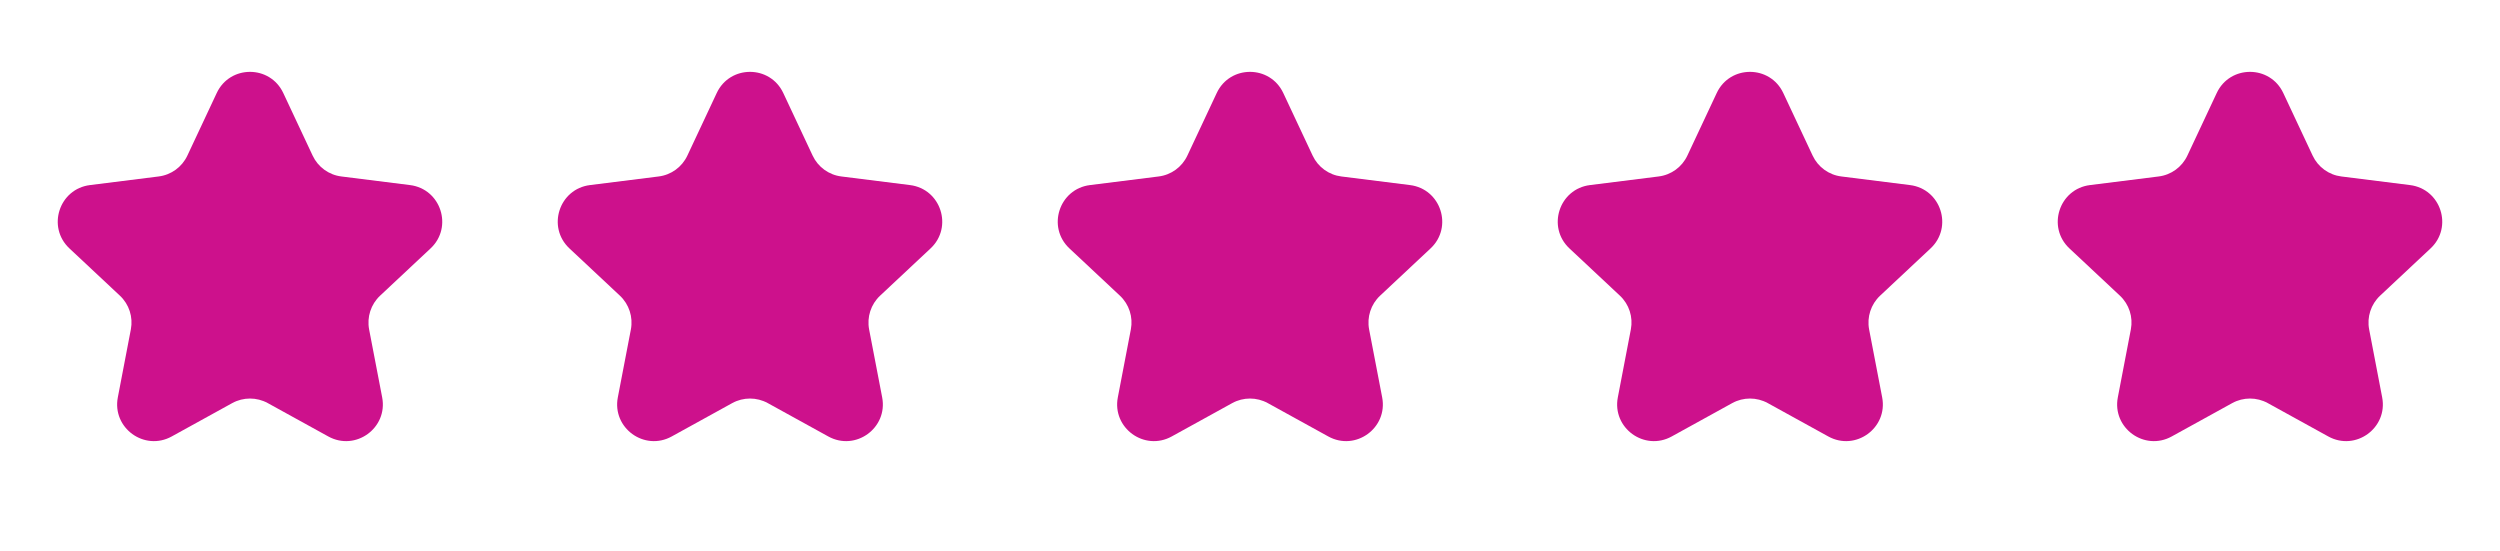 <?xml version="1.0" encoding="UTF-8"?>
<svg xmlns="http://www.w3.org/2000/svg" width="68" height="15" viewBox="0 0 68 15" fill="none">
  <g id="Group 19">
    <path id="Star 1" d="M5.895 2.53C6.255 1.763 7.345 1.763 7.705 2.53L8.504 4.233C8.65 4.544 8.945 4.758 9.286 4.8L11.152 5.034C11.993 5.139 12.33 6.177 11.712 6.756L10.339 8.042C10.088 8.277 9.976 8.624 10.04 8.961L10.395 10.808C10.555 11.64 9.672 12.281 8.93 11.872L7.283 10.964C6.982 10.799 6.618 10.799 6.317 10.964L4.67 11.872C3.928 12.281 3.045 11.64 3.205 10.808L3.559 8.961C3.624 8.624 3.512 8.277 3.261 8.042L1.888 6.756C1.27 6.177 1.607 5.139 2.448 5.034L4.314 4.8C4.655 4.758 4.95 4.544 5.096 4.233L5.895 2.53Z" fill="#CD118C"></path>
    <path id="Star 2" d="M19.495 2.53C19.855 1.763 20.945 1.763 21.305 2.53L22.104 4.233C22.25 4.544 22.545 4.758 22.886 4.8L24.752 5.034C25.593 5.139 25.93 6.177 25.312 6.756L23.939 8.042C23.688 8.277 23.576 8.624 23.64 8.961L23.995 10.808C24.155 11.64 23.272 12.281 22.53 11.872L20.883 10.964C20.582 10.799 20.218 10.799 19.917 10.964L18.27 11.872C17.528 12.281 16.645 11.64 16.805 10.808L17.16 8.961C17.224 8.624 17.111 8.277 16.861 8.042L15.488 6.756C14.87 6.177 15.207 5.139 16.048 5.034L17.915 4.8C18.255 4.758 18.55 4.544 18.696 4.233L19.495 2.53Z" fill="#CD118C"></path>
    <path id="Star 3" d="M33.095 2.53C33.455 1.763 34.545 1.763 34.905 2.53L35.704 4.233C35.85 4.544 36.145 4.758 36.485 4.8L38.352 5.034C39.193 5.139 39.53 6.177 38.912 6.756L37.539 8.042C37.288 8.277 37.176 8.624 37.24 8.961L37.595 10.808C37.755 11.64 36.872 12.281 36.13 11.872L34.483 10.964C34.182 10.799 33.818 10.799 33.517 10.964L31.87 11.872C31.128 12.281 30.245 11.64 30.405 10.808L30.759 8.961C30.824 8.624 30.712 8.277 30.461 8.042L29.088 6.756C28.47 6.177 28.807 5.139 29.648 5.034L31.515 4.8C31.855 4.758 32.15 4.544 32.296 4.233L33.095 2.53Z" fill="#CD118C"></path>
    <path id="Star 4" d="M46.695 2.53C47.055 1.763 48.145 1.763 48.505 2.53L49.304 4.233C49.45 4.544 49.745 4.758 50.086 4.8L51.952 5.034C52.793 5.139 53.13 6.177 52.512 6.756L51.139 8.042C50.889 8.277 50.776 8.624 50.84 8.961L51.195 10.808C51.355 11.64 50.472 12.281 49.73 11.872L48.083 10.964C47.782 10.799 47.418 10.799 47.117 10.964L45.47 11.872C44.728 12.281 43.845 11.64 44.005 10.808L44.359 8.961C44.424 8.624 44.312 8.277 44.061 8.042L42.688 6.756C42.07 6.177 42.407 5.139 43.248 5.034L45.114 4.8C45.455 4.758 45.75 4.544 45.896 4.233L46.695 2.53Z" fill="#CD118C"></path>
    <path id="Star 5" d="M60.295 2.53C60.655 1.763 61.745 1.763 62.105 2.53L62.904 4.233C63.05 4.544 63.345 4.758 63.685 4.8L65.552 5.034C66.393 5.139 66.73 6.177 66.112 6.756L64.739 8.042C64.489 8.277 64.376 8.624 64.441 8.961L64.795 10.808C64.955 11.64 64.072 12.281 63.33 11.872L61.683 10.964C61.382 10.799 61.018 10.799 60.717 10.964L59.07 11.872C58.328 12.281 57.445 11.64 57.605 10.808L57.959 8.961C58.024 8.624 57.912 8.277 57.661 8.042L56.288 6.756C55.67 6.177 56.007 5.139 56.848 5.034L58.715 4.8C59.055 4.758 59.35 4.544 59.496 4.233L60.295 2.53Z" fill="#CD118C"></path>
  </g>
</svg>
